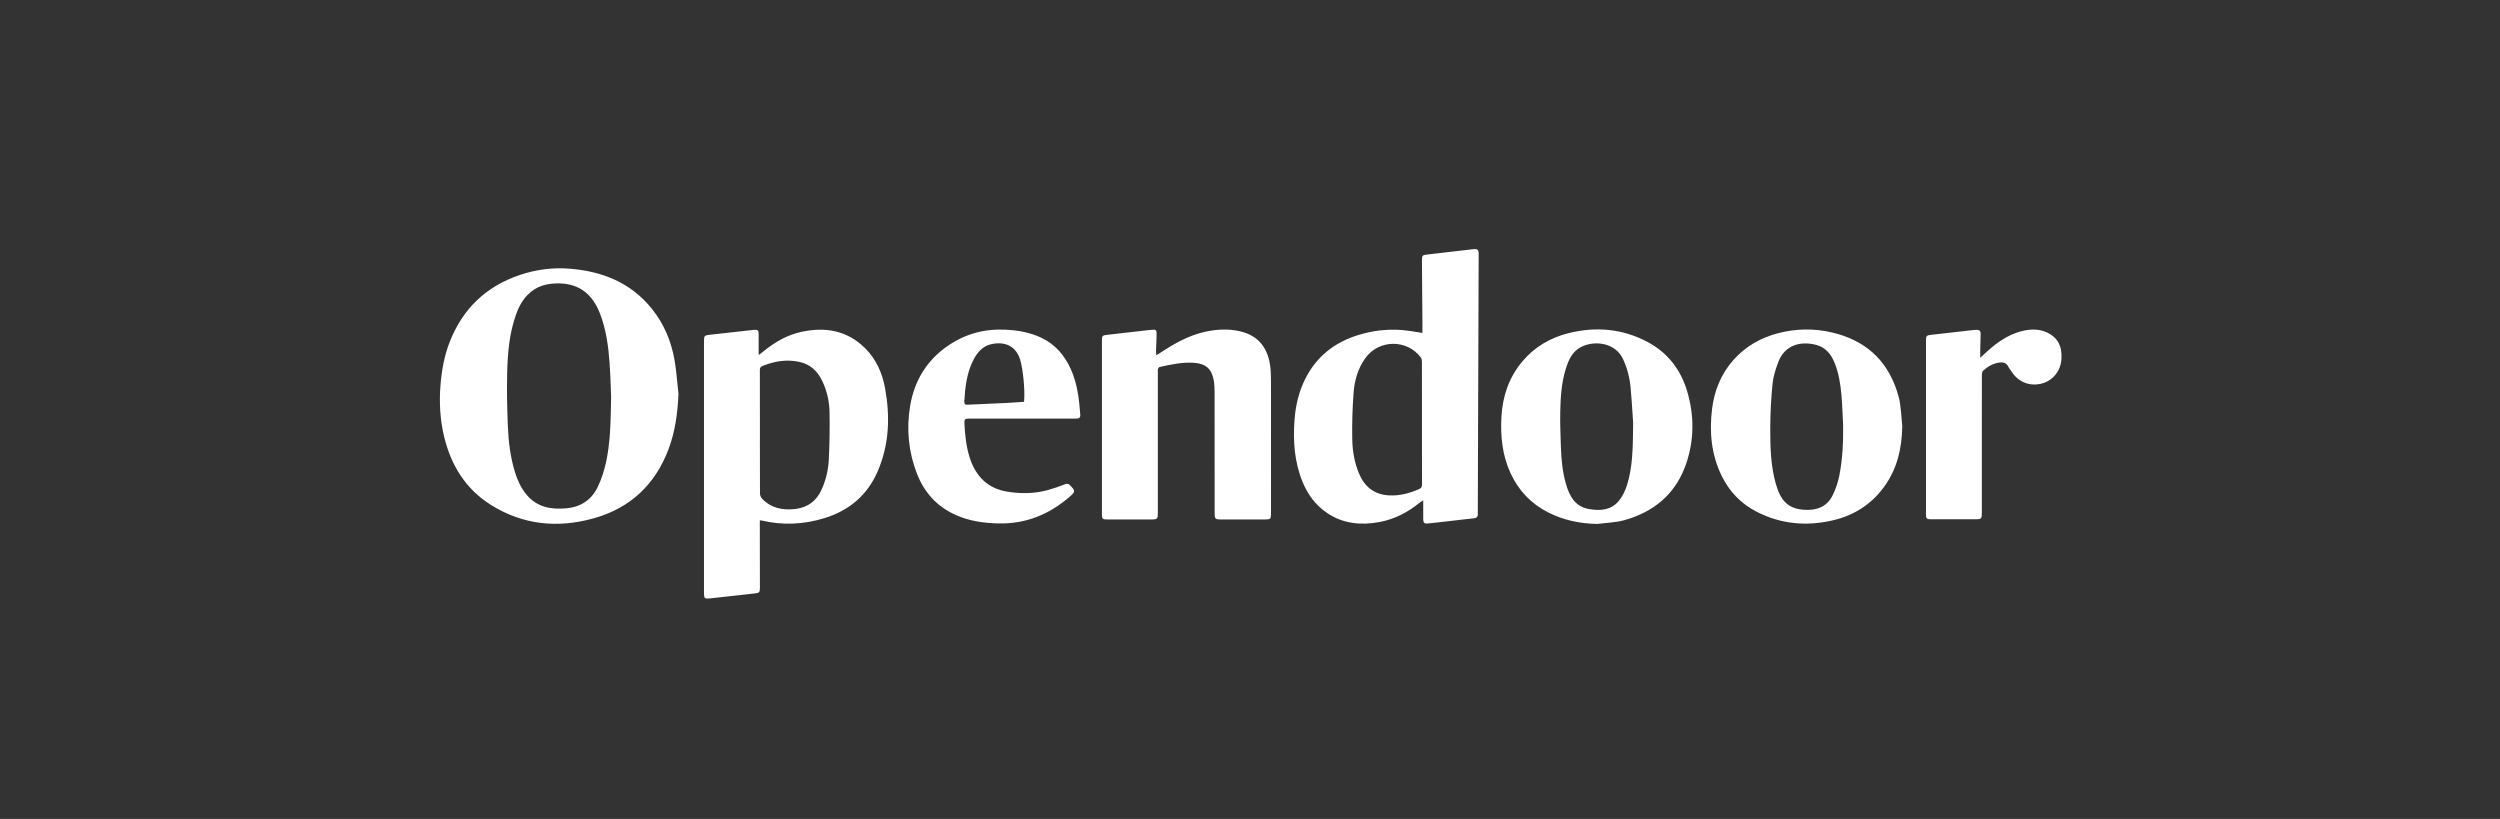 <svg width="174" height="57" viewBox="0 0 174 57" fill="none" xmlns="http://www.w3.org/2000/svg">
<rect x="0" y="0" width="174" height="57" fill="#333333" stroke="none"/>
<g id="Logo03">
<path id="Logo - Opendoor" fill-rule="evenodd" clip-rule="evenodd" d="M99 22.934C99 23.014 99 23.093 99 23.17L99.001 23.172C98.848 23.15 98.698 23.125 98.549 23.101C98.218 23.047 97.894 22.995 97.567 22.97C96.541 22.892 95.53 23.012 94.547 23.314C92.892 23.822 91.626 24.81 90.842 26.375C90.399 27.262 90.176 28.209 90.101 29.192C89.987 30.689 90.086 32.162 90.671 33.57C91.041 34.458 91.598 35.197 92.406 35.73C93.51 36.458 94.728 36.568 95.995 36.337C97.052 36.143 97.978 35.663 98.807 34.987C98.858 34.945 98.914 34.91 98.971 34.875L98.971 34.875C98.999 34.857 99.028 34.839 99.056 34.821L99.056 34.98L99.056 35.086L99.057 35.252C99.057 35.526 99.058 35.791 99.056 36.057C99.054 36.413 99.117 36.471 99.464 36.425C99.573 36.411 99.681 36.401 99.79 36.39C99.874 36.381 99.959 36.373 100.043 36.363L100.044 36.363C100.904 36.266 101.763 36.168 102.621 36.067C102.765 36.05 102.858 35.971 102.855 35.81C102.853 35.756 102.853 35.702 102.854 35.648C102.854 35.621 102.855 35.594 102.855 35.567C102.865 32.571 102.875 29.574 102.885 26.577V26.577V26.577V26.577C102.895 23.604 102.905 20.631 102.915 17.658C102.916 17.38 102.827 17.309 102.537 17.343L102.536 17.343L102.536 17.343C101.46 17.469 100.385 17.596 99.309 17.718C99.008 17.752 98.966 17.788 98.968 18.094C98.974 19.056 98.981 20.018 98.989 20.981L99 22.437C99.001 22.604 99 22.771 99 22.934ZM98.968 28.754L98.968 29.471L98.968 29.473C98.968 29.826 98.968 30.18 98.968 30.534V30.538C98.967 31.598 98.966 32.658 98.972 33.718C98.973 33.9 98.916 33.978 98.748 34.051C98.094 34.332 97.428 34.514 96.705 34.48C95.655 34.43 94.975 33.89 94.584 32.946C94.274 32.198 94.133 31.404 94.118 30.608C94.096 29.52 94.127 28.426 94.209 27.341C94.273 26.484 94.507 25.656 95.019 24.937C95.959 23.617 97.925 23.59 98.893 24.887C98.949 24.96 98.965 25.08 98.965 25.178C98.968 26.367 98.968 27.557 98.968 28.746V28.754ZM46.526 31.274C46.994 30.037 47.163 28.743 47.223 27.418V27.417C47.196 27.175 47.172 26.933 47.148 26.69V26.69C47.094 26.138 47.04 25.585 46.944 25.04C46.713 23.733 46.206 22.529 45.367 21.488C43.91 19.676 41.932 18.887 39.678 18.703C38.501 18.607 37.339 18.75 36.21 19.128C33.836 19.921 32.201 21.485 31.294 23.812C30.919 24.776 30.74 25.781 30.658 26.808C30.561 28.026 30.629 29.232 30.917 30.417C31.399 32.397 32.412 34.034 34.156 35.133C36.403 36.548 38.839 36.779 41.36 36.064C43.88 35.349 45.6 33.721 46.526 31.274ZM42.511 27.004L42.511 27.004L42.511 27.005L42.511 27.005L42.511 27.005C42.518 27.223 42.525 27.43 42.533 27.62V27.622L42.529 27.883C42.501 29.431 42.477 30.811 42.181 32.164C42.052 32.758 41.863 33.354 41.599 33.9C41.173 34.78 40.431 35.284 39.44 35.377C38.351 35.48 37.353 35.304 36.618 34.394C36.242 33.928 36.001 33.389 35.83 32.822C35.524 31.81 35.393 30.767 35.349 29.718C35.296 28.467 35.269 27.211 35.299 25.959C35.332 24.58 35.447 23.201 35.918 21.882C36.098 21.374 36.347 20.908 36.728 20.518C37.336 19.894 38.104 19.706 38.942 19.725C40.374 19.757 41.258 20.529 41.757 21.82C42.184 22.924 42.342 24.083 42.426 25.252C42.471 25.858 42.492 26.467 42.511 27.004V27.004ZM52.802 24.714C52.858 24.671 52.909 24.632 52.956 24.595C53.035 24.535 53.104 24.482 53.172 24.427C53.942 23.805 54.783 23.315 55.759 23.101C57.435 22.734 58.962 22.99 60.22 24.244C60.998 25.02 61.416 25.987 61.606 27.047C61.956 28.999 61.891 30.927 61.098 32.779C60.384 34.451 59.117 35.527 57.391 36.059C55.942 36.506 54.47 36.576 52.987 36.223C52.973 36.219 52.959 36.22 52.937 36.221H52.937C52.922 36.222 52.905 36.223 52.883 36.223V36.476C52.886 37.944 52.888 39.411 52.89 40.878L52.89 40.892C52.89 41.225 52.858 41.266 52.525 41.303C51.488 41.421 50.453 41.535 49.415 41.648C49.037 41.689 48.997 41.648 48.997 41.262V23.717C48.997 23.377 49.043 23.338 49.38 23.302C49.893 23.247 50.405 23.189 50.917 23.131L50.918 23.131C51.425 23.073 51.933 23.015 52.44 22.961C52.762 22.926 52.806 22.982 52.803 23.304C52.8 23.606 52.8 23.908 52.801 24.235V24.235V24.235V24.235V24.235V24.235L52.801 24.237C52.802 24.389 52.802 24.547 52.802 24.713V24.714ZM52.89 30.052C52.89 30.37 52.889 30.688 52.889 31.007V31.007C52.889 32.12 52.888 33.234 52.895 34.347C52.895 34.467 52.954 34.617 53.036 34.704C53.678 35.377 54.489 35.529 55.374 35.422C56.215 35.32 56.81 34.873 57.166 34.111C57.481 33.437 57.647 32.717 57.685 31.983C57.74 30.896 57.754 29.804 57.737 28.715C57.726 27.961 57.562 27.222 57.238 26.535C56.908 25.834 56.391 25.341 55.604 25.18C54.734 25.001 53.904 25.137 53.09 25.464C52.937 25.525 52.885 25.592 52.886 25.759C52.891 26.86 52.89 27.961 52.89 29.062C52.89 29.392 52.89 29.723 52.89 30.053V30.052ZM80.477 24.731C80.52 24.703 80.559 24.679 80.595 24.657L80.595 24.657C80.662 24.615 80.719 24.58 80.775 24.543C81.743 23.904 82.748 23.337 83.894 23.087C84.691 22.913 85.497 22.874 86.3 23.056C87.687 23.372 88.262 24.346 88.409 25.493C88.454 25.844 88.459 26.201 88.46 26.556C88.463 28.857 88.463 31.157 88.463 33.457L88.462 35.755C88.462 36.112 88.421 36.154 88.057 36.155H84.947C84.589 36.155 84.539 36.105 84.539 35.751L84.539 34.343V34.343V34.343V34.343V34.343C84.539 32.005 84.54 29.667 84.536 27.329C84.536 27.055 84.527 26.778 84.483 26.509C84.35 25.689 83.928 25.306 83.105 25.251C82.289 25.197 81.496 25.366 80.708 25.544C80.659 25.555 80.61 25.632 80.59 25.688C80.576 25.728 80.579 25.775 80.582 25.821V25.821C80.584 25.841 80.585 25.861 80.585 25.881V35.734C80.585 36.109 80.541 36.155 80.171 36.155H77.085C76.726 36.155 76.694 36.123 76.694 35.773V23.71C76.694 23.361 76.728 23.34 77.078 23.302C77.53 23.253 77.981 23.2 78.433 23.147L78.433 23.147L78.433 23.147L78.433 23.147L78.433 23.147C78.913 23.091 79.392 23.034 79.872 22.983L79.951 22.974C80.243 22.942 80.383 22.927 80.447 22.989C80.505 23.045 80.502 23.165 80.495 23.394V23.394L80.495 23.394L80.495 23.395C80.494 23.431 80.493 23.471 80.492 23.514C80.488 23.671 80.482 23.828 80.476 23.985V23.985V23.986V23.986V23.986L80.476 23.986C80.47 24.128 80.464 24.27 80.461 24.411C80.459 24.474 80.464 24.537 80.469 24.614C80.472 24.649 80.475 24.688 80.477 24.731ZM111.148 36.466C109.954 36.441 108.817 36.206 107.75 35.663C106.561 35.058 105.694 34.144 105.134 32.935C104.556 31.683 104.425 30.356 104.5 29.004C104.58 27.584 105.017 26.278 105.943 25.172C106.8 24.145 107.904 23.5 109.195 23.181C111.097 22.71 112.942 22.88 114.679 23.805C116.072 24.548 116.979 25.727 117.426 27.231C117.924 28.908 117.926 30.599 117.36 32.263C116.714 34.165 115.398 35.416 113.504 36.065C113.207 36.167 112.901 36.255 112.592 36.304C112.256 36.356 111.918 36.39 111.58 36.423C111.436 36.437 111.292 36.452 111.148 36.467V36.466ZM113.667 29.437C113.658 29.301 113.647 29.131 113.634 28.937C113.601 28.405 113.555 27.691 113.49 26.978C113.428 26.293 113.258 25.632 112.967 25C112.44 23.857 111.024 23.677 110.084 24.128C109.441 24.438 109.172 25.041 108.976 25.677C108.672 26.66 108.612 27.679 108.593 28.696C108.579 29.377 108.603 30.06 108.626 30.743V30.743V30.743L108.626 30.743C108.63 30.861 108.635 30.979 108.638 31.097C108.667 31.963 108.746 32.825 108.984 33.66C109.227 34.514 109.614 35.268 110.616 35.434C111.384 35.56 112.131 35.513 112.663 34.87C112.922 34.557 113.115 34.158 113.238 33.768C113.634 32.512 113.65 31.207 113.667 29.437ZM131.092 33.941C132.038 32.67 132.376 31.212 132.398 29.653H132.397C132.383 29.502 132.37 29.351 132.358 29.2C132.327 28.828 132.295 28.456 132.243 28.087C132.199 27.77 132.108 27.455 132.006 27.151C131.276 24.973 129.748 23.673 127.537 23.146C126.271 22.844 125.006 22.863 123.746 23.193C122.526 23.513 121.476 24.116 120.639 25.063C119.782 26.031 119.321 27.181 119.161 28.451C118.958 30.068 119.107 31.643 119.832 33.128C120.367 34.222 121.183 35.063 122.264 35.618C123.957 36.487 125.744 36.645 127.587 36.21C129.023 35.872 130.208 35.127 131.092 33.941ZM128.251 28.952L128.251 28.954C128.26 29.167 128.269 29.381 128.281 29.594H128.282C128.295 30.779 128.246 31.959 128.013 33.12C127.92 33.588 127.757 34.057 127.545 34.486C127.149 35.287 126.424 35.535 125.578 35.482C124.487 35.413 123.947 34.89 123.605 33.703C123.238 32.432 123.208 31.116 123.21 29.808C123.211 28.776 123.268 27.74 123.369 26.713C123.42 26.199 123.585 25.687 123.768 25.201C124.215 24.014 125.312 23.721 126.396 24.001C127.055 24.17 127.438 24.64 127.685 25.246C127.977 25.965 128.095 26.724 128.164 27.487C128.208 27.974 128.229 28.463 128.251 28.952V28.952ZM71.149 29.134H67.483C67.142 29.134 67.107 29.175 67.125 29.514C67.168 30.331 67.253 31.14 67.515 31.921C67.931 33.16 68.739 33.979 70.056 34.21C71.03 34.38 72.008 34.367 72.966 34.099C73.361 33.988 73.75 33.849 74.133 33.701C74.278 33.645 74.366 33.657 74.471 33.768C74.854 34.174 74.865 34.215 74.434 34.586C73.002 35.821 71.362 36.484 69.444 36.43C68.446 36.402 67.483 36.265 66.563 35.863C65.239 35.285 64.339 34.3 63.821 32.971C63.225 31.438 63.076 29.84 63.349 28.23C63.641 26.513 64.485 25.102 65.939 24.091C67.149 23.25 68.486 22.877 69.962 22.945C70.845 22.986 71.695 23.133 72.495 23.516C73.458 23.977 74.102 24.742 74.534 25.701C74.986 26.707 75.107 27.78 75.187 28.862C75.203 29.083 75.088 29.137 74.891 29.136C73.956 29.134 73.02 29.134 72.085 29.134L71.149 29.134ZM71.274 27.964C71.353 27.206 71.204 25.688 71.003 25.034C70.717 24.107 69.99 23.768 69.074 23.936C68.435 24.053 68.044 24.484 67.763 25.024C67.29 25.932 67.174 26.925 67.115 27.93C67.103 28.128 67.168 28.177 67.362 28.167C67.862 28.141 68.362 28.12 68.862 28.099C69.251 28.083 69.64 28.067 70.029 28.048C70.309 28.035 70.59 28.014 70.875 27.993C71.007 27.983 71.14 27.973 71.274 27.964ZM138.108 24.64C138.018 24.723 137.924 24.809 137.822 24.901L137.823 24.9C137.823 24.832 137.823 24.773 137.823 24.72C137.822 24.627 137.821 24.552 137.823 24.477C137.825 24.408 137.826 24.34 137.827 24.272C137.833 23.928 137.839 23.585 137.852 23.241C137.86 23.03 137.763 22.944 137.561 22.958C137.539 22.959 137.517 22.96 137.495 22.961C137.444 22.963 137.393 22.965 137.343 22.97C136.849 23.026 136.355 23.082 135.861 23.139C135.367 23.195 134.873 23.251 134.379 23.307C134.099 23.338 134.049 23.389 134.049 23.672V35.76C134.049 36.106 134.085 36.143 134.443 36.143C135.129 36.143 135.814 36.143 136.5 36.143C136.843 36.143 137.186 36.143 137.529 36.143C137.886 36.143 137.935 36.094 137.935 35.737V31.344C137.935 31.091 137.935 30.838 137.935 30.585C137.935 29.083 137.935 27.58 137.939 26.077C137.939 25.983 137.963 25.858 138.026 25.8C138.345 25.505 138.718 25.297 139.156 25.233C139.413 25.195 139.634 25.247 139.769 25.507C139.818 25.599 139.879 25.684 139.94 25.77C139.973 25.816 140.005 25.861 140.036 25.907C140.5 26.607 141.286 26.907 142.106 26.695C142.882 26.495 143.424 25.82 143.477 24.986C143.537 24.074 143.195 23.453 142.411 23.113C141.932 22.906 141.421 22.9 140.914 23.001C140.036 23.177 139.294 23.624 138.616 24.188C138.448 24.328 138.286 24.476 138.108 24.64Z" fill="white"/>
</g>
</svg>
